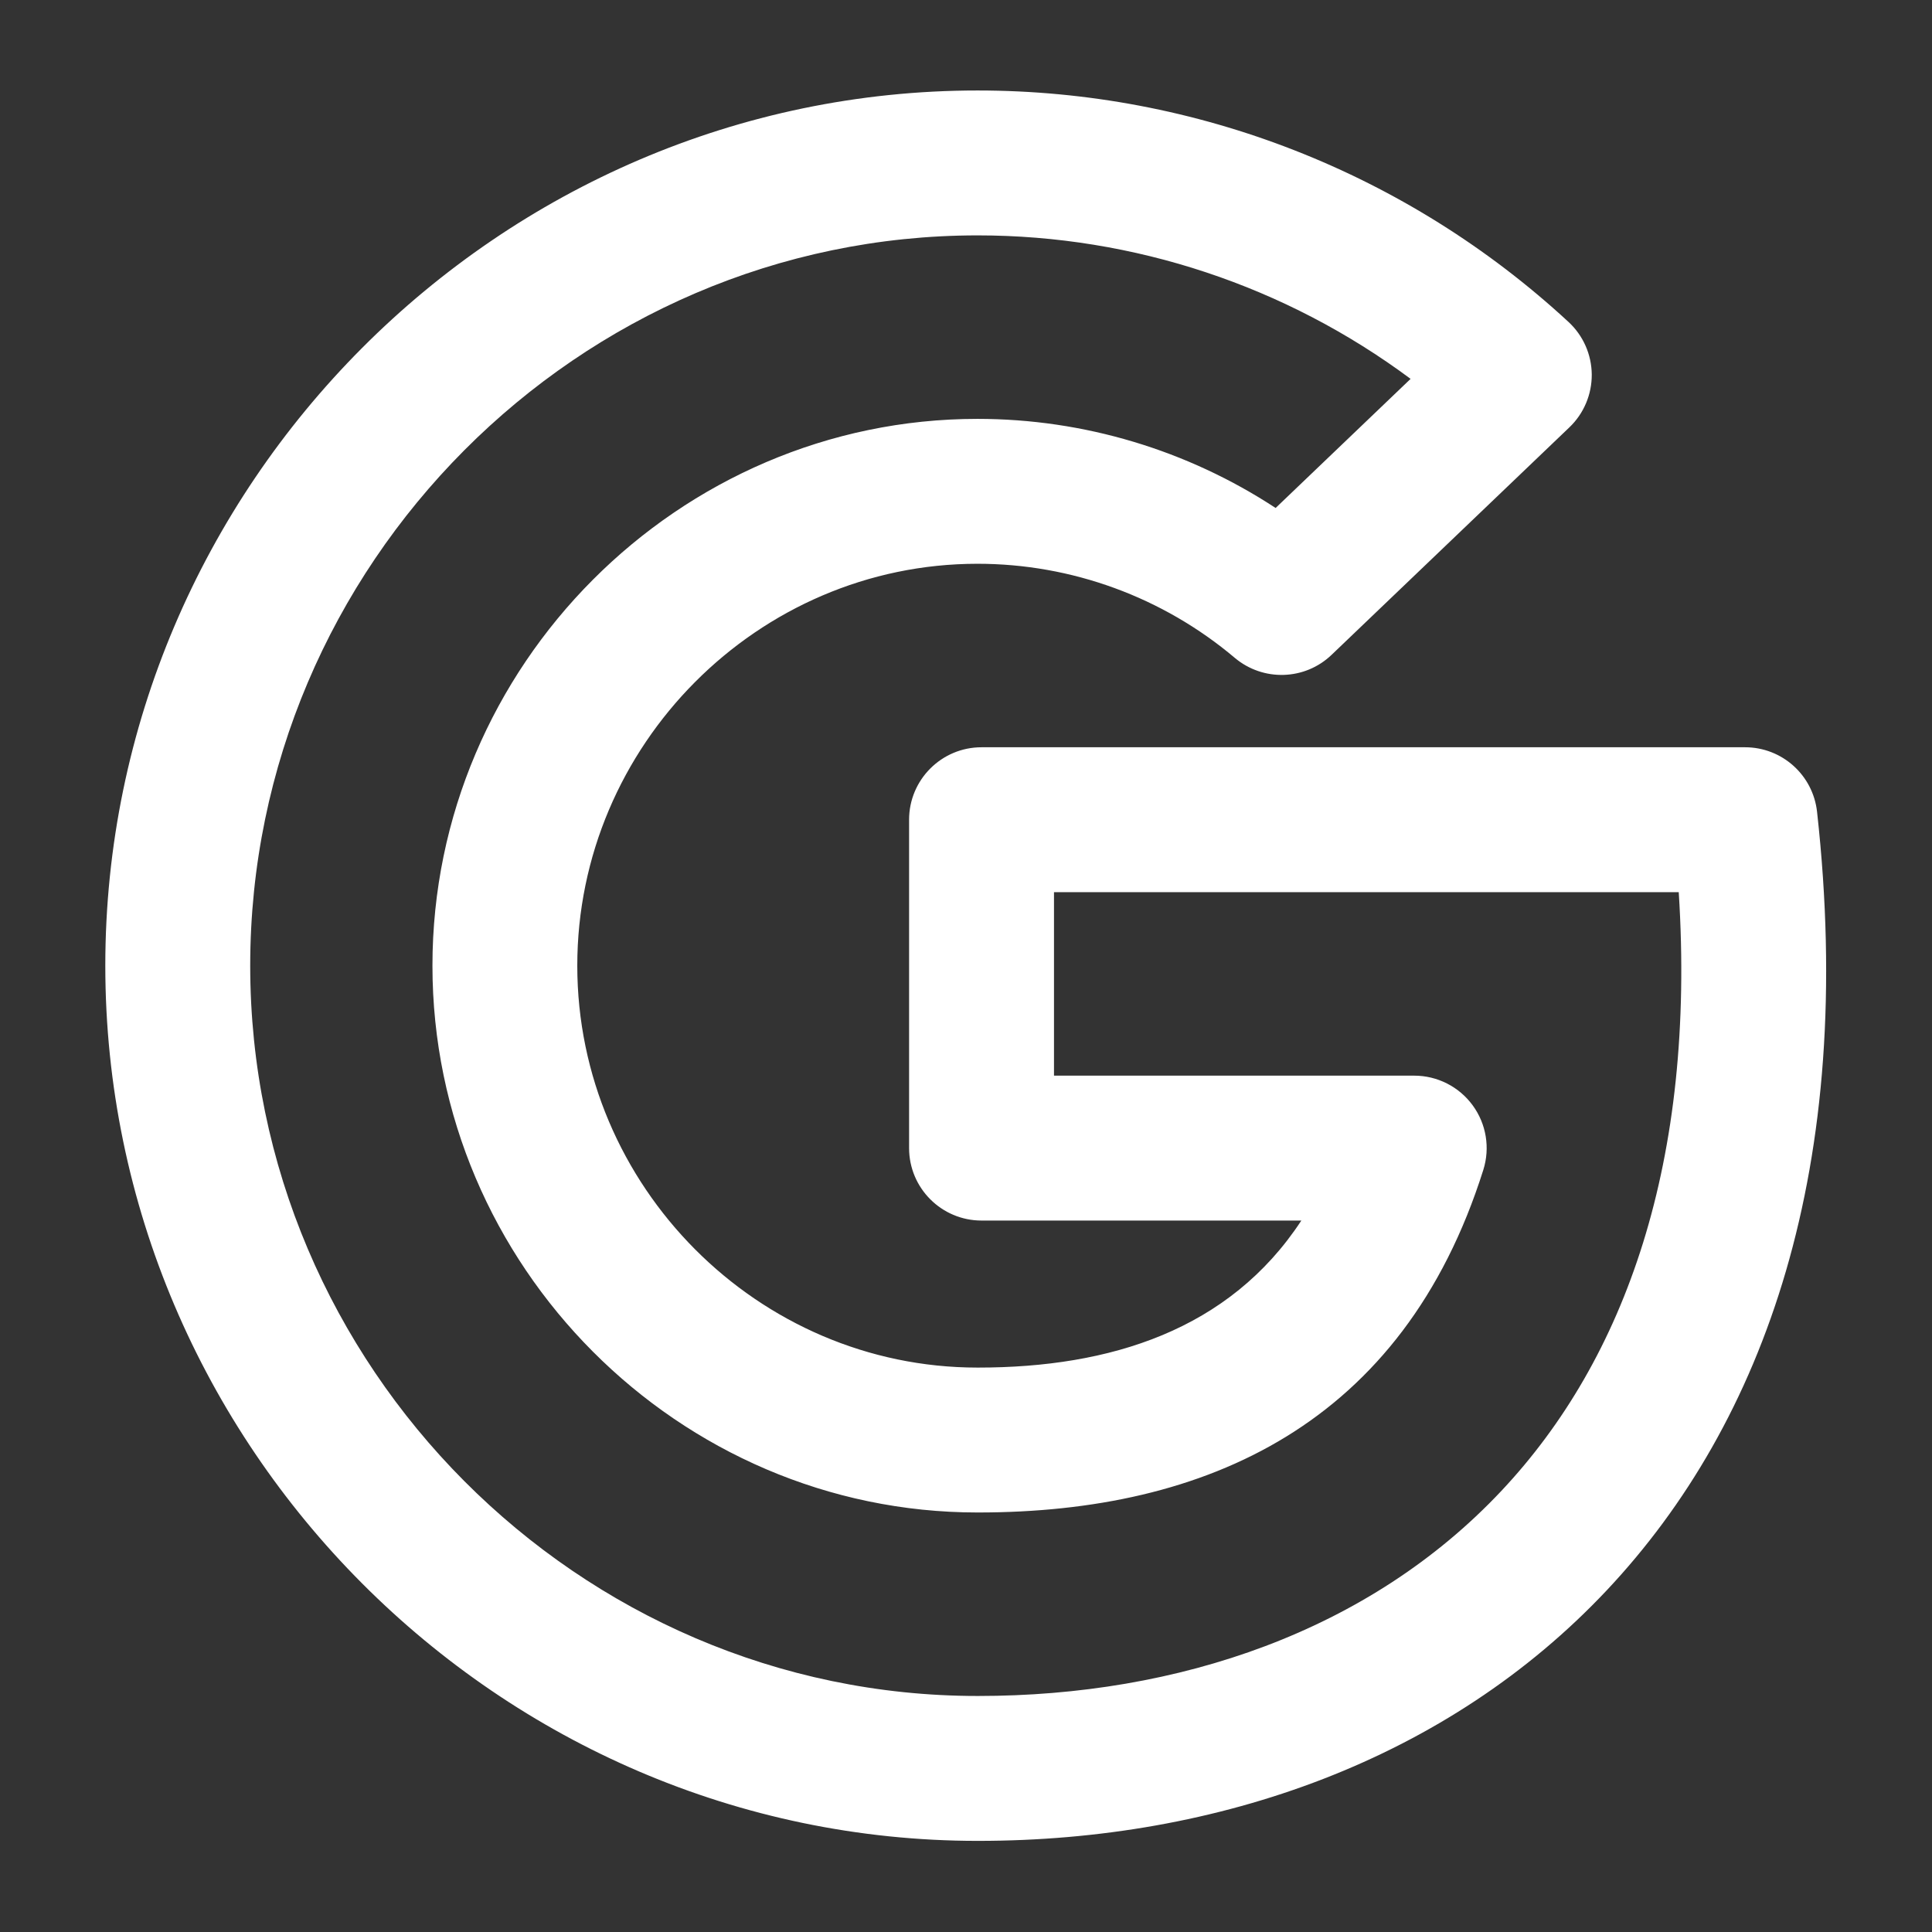 <svg id="google" viewBox="0 0 24 24" clip-rule="evenodd" stroke-miterlimit="2" stroke-linejoin="round" fill-rule="evenodd" xmlns="http://www.w3.org/2000/svg">
  <rect x="0" y="0" width="24" height="24" fill="#333333" stroke="none"/>
  <g class="color000000 svgShape" fill="#000000" transform="translate(-40 -40)">
    <rect fill="none" y="40" x="40" height="24" width="24"></rect>
    <path class="color2c2c2c svgShape" transform="matrix(.828 0 0 .831 42.214 42.024)" d="M16.85,15.81L12.052,15.81C11.452,15.81 10.965,15.325 10.965,14.727L10.965,9.818C10.965,9.22 11.452,8.735 12.052,8.735L23.507,8.735C24.061,8.735 24.526,9.15 24.587,9.699C25.178,15.007 23.801,18.825 21.437,21.332C19.048,23.865 15.615,25.083 12.001,25.083C11.998,25.083 11.996,25.083 11.993,25.083C4.815,25.083 -1.094,19.178 -1.094,12C-1.094,4.822 4.815,-1.083 11.993,-1.083C15.276,-1.083 18.442,0.152 20.857,2.376C21.078,2.579 21.204,2.863 21.207,3.162C21.209,3.46 21.088,3.747 20.871,3.953L17.304,7.353C16.903,7.736 16.277,7.755 15.852,7.399C14.771,6.49 13.404,5.992 11.991,5.992C8.696,5.992 5.987,8.705 5.987,12C5.987,15.295 8.696,18.008 11.991,18.008C11.994,18.008 11.996,18.008 12,18.008C13.979,18.008 15.771,17.449 16.85,15.81ZM18.489,3.228C16.618,1.841 14.342,1.083 11.993,1.083C6.005,1.083 1.08,6.012 1.08,12C1.08,17.988 6.005,22.917 11.993,22.917C11.995,22.917 11.997,22.917 12,22.917C15.002,22.917 17.869,21.953 19.853,19.849C21.716,17.874 22.769,14.917 22.512,10.901L13.139,10.901L13.139,13.644L18.544,13.644C18.89,13.644 19.216,13.809 19.42,14.087C19.625,14.365 19.684,14.724 19.58,15.053C18.374,18.859 15.424,20.174 12.001,20.174C11.998,20.174 11.995,20.174 11.991,20.174C7.506,20.174 3.814,16.485 3.814,12C3.814,7.515 7.506,3.826 11.991,3.826C13.586,3.826 15.14,4.293 16.464,5.158L18.489,3.228Z" fill="#ffffff"></path>
  </g>
</svg>
